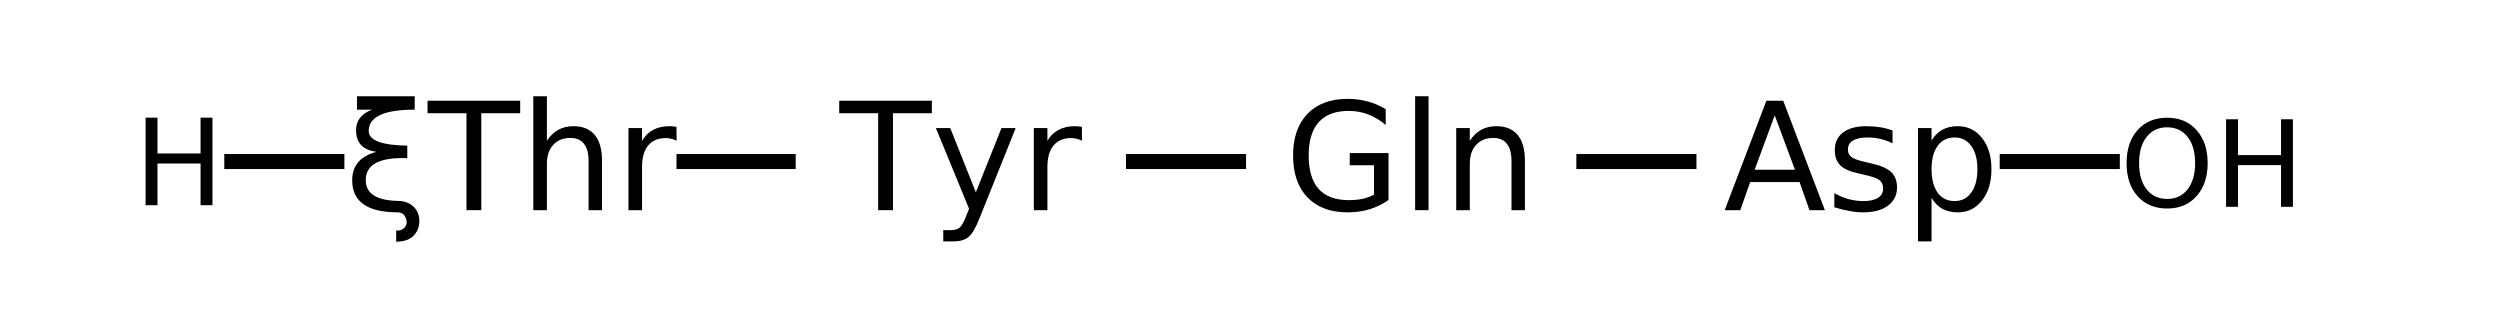 <?xml version="1.0" encoding="UTF-8"?>
<svg xmlns="http://www.w3.org/2000/svg" xmlns:xlink="http://www.w3.org/1999/xlink" width="253pt" height="34pt" viewBox="0 0 253 34" version="1.1">
<defs>
<g>
<symbol overflow="visible" id="glyph0-0">
<path style="stroke:none;" d="M 0.75 2.688 L 0.75 -10.703 L 8.344 -10.703 L 8.344 2.688 Z M 1.609 1.844 L 7.5 1.844 L 7.5 -9.859 L 1.609 -9.859 Z M 1.609 1.844 "/>
</symbol>
<symbol overflow="visible" id="glyph0-1">
<path style="stroke:none;" d="M 5.406 -0.938 C 6.062 -0.938 6.586 -0.75 6.984 -0.375 C 7.391 0.008 7.594 0.5 7.594 1.094 C 7.594 1.664 7.41 2.148 7.047 2.547 C 6.648 2.973 6.051 3.188 5.25 3.188 C 5.25 2.812 5.25 2.438 5.25 2.062 C 5.594 2.094 5.867 2 6.078 1.781 C 6.234 1.602 6.312 1.426 6.312 1.25 C 6.312 0.988 6.234 0.75 6.078 0.531 C 5.922 0.32 5.695 0.219 5.406 0.219 C 2.332 0.219 0.797 -0.863 0.797 -3.031 C 0.797 -4.508 1.617 -5.469 3.266 -5.906 C 1.879 -6.082 1.188 -6.812 1.188 -8.094 C 1.188 -9.07 1.727 -9.766 2.812 -10.172 L 1.281 -10.172 L 1.281 -11.531 L 7.125 -11.531 L 7.125 -10.172 C 4.02 -10.172 2.469 -9.453 2.469 -8.016 C 2.469 -7.066 3.77 -6.57 6.375 -6.531 L 6.375 -5.266 C 3.562 -5.367 2.16 -4.625 2.172 -3.031 C 2.172 -1.688 3.25 -0.988 5.406 -0.938 Z M 5.406 -0.938 "/>
</symbol>
<symbol overflow="visible" id="glyph0-2">
<path style="stroke:none;" d="M -0.047 -11.078 L 9.328 -11.078 L 9.328 -9.812 L 5.391 -9.812 L 5.391 0 L 3.891 0 L 3.891 -9.812 L -0.047 -9.812 Z M -0.047 -11.078 "/>
</symbol>
<symbol overflow="visible" id="glyph0-3">
<path style="stroke:none;" d="M 8.328 -5.016 L 8.328 0 L 6.969 0 L 6.969 -4.969 C 6.969 -5.75 6.812 -6.332 6.5 -6.719 C 6.195 -7.113 5.738 -7.312 5.125 -7.312 C 4.395 -7.312 3.816 -7.078 3.391 -6.609 C 2.961 -6.141 2.75 -5.5 2.75 -4.688 L 2.75 0 L 1.375 0 L 1.375 -11.531 L 2.75 -11.531 L 2.75 -7.016 C 3.07 -7.516 3.453 -7.883 3.891 -8.125 C 4.336 -8.375 4.852 -8.5 5.438 -8.5 C 6.383 -8.5 7.102 -8.203 7.594 -7.609 C 8.082 -7.023 8.328 -6.16 8.328 -5.016 Z M 8.328 -5.016 "/>
</symbol>
<symbol overflow="visible" id="glyph0-4">
<path style="stroke:none;" d="M 6.25 -7.031 C 6.094 -7.113 5.922 -7.176 5.734 -7.219 C 5.555 -7.27 5.359 -7.297 5.141 -7.297 C 4.367 -7.297 3.773 -7.039 3.359 -6.531 C 2.953 -6.031 2.75 -5.312 2.75 -4.375 L 2.75 0 L 1.375 0 L 1.375 -8.312 L 2.75 -8.312 L 2.75 -7.016 C 3.039 -7.516 3.414 -7.883 3.875 -8.125 C 4.332 -8.375 4.891 -8.5 5.547 -8.5 C 5.641 -8.5 5.742 -8.492 5.859 -8.484 C 5.973 -8.473 6.098 -8.457 6.234 -8.438 Z M 6.25 -7.031 "/>
</symbol>
<symbol overflow="visible" id="glyph0-5">
<path style="stroke:none;" d="M 4.891 0.766 C 4.504 1.754 4.129 2.398 3.766 2.703 C 3.398 3.004 2.91 3.156 2.297 3.156 L 1.203 3.156 L 1.203 2.016 L 2 2.016 C 2.375 2.016 2.664 1.926 2.875 1.75 C 3.082 1.57 3.312 1.148 3.562 0.484 L 3.812 -0.141 L 0.453 -8.312 L 1.906 -8.312 L 4.5 -1.812 L 7.094 -8.312 L 8.531 -8.312 Z M 4.891 0.766 "/>
</symbol>
<symbol overflow="visible" id="glyph0-6">
<path style="stroke:none;" d="M 9.047 -1.578 L 9.047 -4.547 L 6.594 -4.547 L 6.594 -5.781 L 10.516 -5.781 L 10.516 -1.031 C 9.941 -0.625 9.305 -0.312 8.609 -0.094 C 7.91 0.113 7.164 0.219 6.375 0.219 C 4.645 0.219 3.289 -0.285 2.312 -1.297 C 1.344 -2.305 0.859 -3.719 0.859 -5.531 C 0.859 -7.332 1.344 -8.738 2.312 -9.75 C 3.289 -10.758 4.645 -11.266 6.375 -11.266 C 7.094 -11.266 7.773 -11.176 8.422 -11 C 9.078 -10.82 9.68 -10.562 10.234 -10.219 L 10.234 -8.625 C 9.68 -9.094 9.094 -9.445 8.469 -9.688 C 7.844 -9.926 7.188 -10.047 6.5 -10.047 C 5.145 -10.047 4.129 -9.664 3.453 -8.906 C 2.773 -8.145 2.438 -7.02 2.438 -5.531 C 2.438 -4.031 2.773 -2.898 3.453 -2.141 C 4.129 -1.391 5.145 -1.016 6.5 -1.016 C 7.031 -1.016 7.504 -1.062 7.922 -1.156 C 8.336 -1.25 8.711 -1.391 9.047 -1.578 Z M 9.047 -1.578 "/>
</symbol>
<symbol overflow="visible" id="glyph0-7">
<path style="stroke:none;" d="M 1.438 -11.531 L 2.797 -11.531 L 2.797 0 L 1.438 0 Z M 1.438 -11.531 "/>
</symbol>
<symbol overflow="visible" id="glyph0-8">
<path style="stroke:none;" d="M 8.328 -5.016 L 8.328 0 L 6.969 0 L 6.969 -4.969 C 6.969 -5.75 6.812 -6.332 6.5 -6.719 C 6.195 -7.113 5.738 -7.312 5.125 -7.312 C 4.395 -7.312 3.816 -7.078 3.391 -6.609 C 2.961 -6.141 2.75 -5.5 2.75 -4.688 L 2.75 0 L 1.375 0 L 1.375 -8.312 L 2.75 -8.312 L 2.75 -7.016 C 3.07 -7.516 3.453 -7.883 3.891 -8.125 C 4.336 -8.375 4.852 -8.5 5.438 -8.5 C 6.383 -8.5 7.102 -8.203 7.594 -7.609 C 8.082 -7.023 8.328 -6.16 8.328 -5.016 Z M 8.328 -5.016 "/>
</symbol>
<symbol overflow="visible" id="glyph0-9">
<path style="stroke:none;" d="M 5.188 -9.594 L 3.156 -4.094 L 7.234 -4.094 Z M 4.344 -11.078 L 6.047 -11.078 L 10.266 0 L 8.703 0 L 7.703 -2.844 L 2.703 -2.844 L 1.703 0 L 0.125 0 Z M 4.344 -11.078 "/>
</symbol>
<symbol overflow="visible" id="glyph0-10">
<path style="stroke:none;" d="M 6.719 -8.062 L 6.719 -6.766 C 6.332 -6.961 5.93 -7.109 5.516 -7.203 C 5.109 -7.305 4.68 -7.359 4.234 -7.359 C 3.555 -7.359 3.047 -7.254 2.703 -7.047 C 2.367 -6.836 2.203 -6.531 2.203 -6.125 C 2.203 -5.801 2.32 -5.551 2.562 -5.375 C 2.801 -5.195 3.289 -5.023 4.031 -4.859 L 4.5 -4.75 C 5.469 -4.539 6.156 -4.25 6.562 -3.875 C 6.969 -3.5 7.172 -2.973 7.172 -2.297 C 7.172 -1.523 6.863 -0.91 6.25 -0.453 C 5.645 -0.004 4.805 0.219 3.734 0.219 C 3.285 0.219 2.82 0.172 2.344 0.078 C 1.863 -0.004 1.359 -0.129 0.828 -0.297 L 0.828 -1.719 C 1.328 -1.445 1.82 -1.242 2.312 -1.109 C 2.801 -0.984 3.285 -0.922 3.766 -0.922 C 4.41 -0.922 4.906 -1.031 5.25 -1.25 C 5.594 -1.477 5.766 -1.789 5.766 -2.188 C 5.766 -2.562 5.641 -2.848 5.391 -3.047 C 5.141 -3.242 4.594 -3.43 3.75 -3.609 L 3.281 -3.719 C 2.438 -3.895 1.82 -4.164 1.438 -4.531 C 1.062 -4.906 0.875 -5.414 0.875 -6.062 C 0.875 -6.844 1.148 -7.441 1.703 -7.859 C 2.266 -8.285 3.055 -8.5 4.078 -8.5 C 4.578 -8.5 5.047 -8.461 5.484 -8.391 C 5.93 -8.316 6.344 -8.207 6.719 -8.062 Z M 6.719 -8.062 "/>
</symbol>
<symbol overflow="visible" id="glyph0-11">
<path style="stroke:none;" d="M 2.75 -1.25 L 2.75 3.156 L 1.375 3.156 L 1.375 -8.312 L 2.75 -8.312 L 2.75 -7.047 C 3.039 -7.535 3.406 -7.898 3.844 -8.141 C 4.281 -8.379 4.801 -8.5 5.406 -8.5 C 6.414 -8.5 7.234 -8.098 7.859 -7.297 C 8.492 -6.504 8.812 -5.453 8.812 -4.141 C 8.812 -2.836 8.492 -1.785 7.859 -0.984 C 7.234 -0.18 6.414 0.219 5.406 0.219 C 4.801 0.219 4.281 0.098 3.844 -0.141 C 3.406 -0.379 3.039 -0.75 2.75 -1.25 Z M 7.391 -4.141 C 7.391 -5.148 7.18 -5.938 6.766 -6.5 C 6.359 -7.07 5.797 -7.359 5.078 -7.359 C 4.348 -7.359 3.773 -7.07 3.359 -6.5 C 2.953 -5.938 2.75 -5.148 2.75 -4.141 C 2.75 -3.141 2.953 -2.352 3.359 -1.781 C 3.773 -1.207 4.348 -0.922 5.078 -0.922 C 5.797 -0.922 6.359 -1.207 6.766 -1.781 C 7.18 -2.352 7.391 -3.141 7.391 -4.141 Z M 7.391 -4.141 "/>
</symbol>
<symbol overflow="visible" id="glyph1-0">
<path style="stroke:none;" d="M 0.609 2.156 L 0.609 -8.578 L 6.688 -8.578 L 6.688 2.156 Z M 1.281 1.469 L 6 1.469 L 6 -7.891 L 1.281 -7.891 Z M 1.281 1.469 "/>
</symbol>
<symbol overflow="visible" id="glyph1-1">
<path style="stroke:none;" d="M 1.188 -8.859 L 2.391 -8.859 L 2.391 -5.234 L 6.75 -5.234 L 6.75 -8.859 L 7.953 -8.859 L 7.953 0 L 6.75 0 L 6.75 -4.219 L 2.391 -4.219 L 2.391 0 L 1.188 0 Z M 1.188 -8.859 "/>
</symbol>
<symbol overflow="visible" id="glyph1-2">
<path style="stroke:none;" d="M 4.797 -8.047 C 3.922 -8.047 3.227 -7.723 2.719 -7.078 C 2.207 -6.43 1.953 -5.547 1.953 -4.422 C 1.953 -3.305 2.207 -2.422 2.719 -1.766 C 3.227 -1.117 3.922 -0.797 4.797 -0.797 C 5.66 -0.797 6.348 -1.117 6.859 -1.766 C 7.367 -2.422 7.625 -3.305 7.625 -4.422 C 7.625 -5.547 7.367 -6.43 6.859 -7.078 C 6.348 -7.723 5.66 -8.047 4.797 -8.047 Z M 4.797 -9.016 C 6.035 -9.016 7.023 -8.598 7.766 -7.766 C 8.516 -6.93 8.891 -5.816 8.891 -4.422 C 8.891 -3.023 8.516 -1.91 7.766 -1.078 C 7.023 -0.242 6.035 0.172 4.797 0.172 C 3.547 0.172 2.547 -0.242 1.797 -1.078 C 1.055 -1.91 0.688 -3.023 0.688 -4.422 C 0.688 -5.816 1.055 -6.93 1.797 -7.766 C 2.547 -8.598 3.547 -9.016 4.797 -9.016 Z M 4.797 -9.016 "/>
</symbol>
</g>
</defs>
<g id="surface7156561">
<path style="fill:none;stroke-width:0.05;stroke-linecap:butt;stroke-linejoin:miter;stroke:rgb(0%,0%,0%);stroke-opacity:1;stroke-miterlimit:10;" d="M 2.603 1.338 L 3 1.338 " transform="matrix(30.386,0,0,30.386,-10.635,-24.309)"/>
<path style="fill:none;stroke-width:0.05;stroke-linecap:butt;stroke-linejoin:miter;stroke:rgb(0%,0%,0%);stroke-opacity:1;stroke-miterlimit:10;" d="M 4.1 1.338 L 4.5 1.338 " transform="matrix(30.386,0,0,30.386,-10.635,-24.309)"/>
<path style="fill:none;stroke-width:0.05;stroke-linecap:butt;stroke-linejoin:miter;stroke:rgb(0%,0%,0%);stroke-opacity:1;stroke-miterlimit:10;" d="M 5.6 1.338 L 6 1.338 " transform="matrix(30.386,0,0,30.386,-10.635,-24.309)"/>
<g style="fill:rgb(0%,0%,0%);fill-opacity:1;">
  <use xlink:href="#glyph0-1" x="34.844" y="21.27"/>
  <use xlink:href="#glyph0-2" x="43.316" y="21.27"/>
  <use xlink:href="#glyph0-3" x="52.596" y="21.27"/>
  <use xlink:href="#glyph0-4" x="62.225" y="21.27"/>
</g>
<path style="fill:none;stroke-width:0.05;stroke-linecap:butt;stroke-linejoin:miter;stroke:rgb(0%,0%,0%);stroke-opacity:1;stroke-miterlimit:10;" d="M 1.497 1.338 L 1.097 1.338 " transform="matrix(30.386,0,0,30.386,-10.635,-24.309)"/>
<g style="fill:rgb(0%,0%,0%);fill-opacity:1;">
  <use xlink:href="#glyph1-1" x="13.547" y="20.766"/>
</g>
<g style="fill:rgb(0%,0%,0%);fill-opacity:1;">
  <use xlink:href="#glyph0-2" x="84.977" y="21.27"/>
  <use xlink:href="#glyph0-5" x="94.257" y="21.27"/>
  <use xlink:href="#glyph0-4" x="103.248" y="21.27"/>
</g>
<g style="fill:rgb(0%,0%,0%);fill-opacity:1;">
  <use xlink:href="#glyph0-6" x="130" y="21.27"/>
  <use xlink:href="#glyph0-7" x="141.773" y="21.27"/>
  <use xlink:href="#glyph0-8" x="145.994" y="21.27"/>
</g>
<g style="fill:rgb(0%,0%,0%);fill-opacity:1;">
  <use xlink:href="#glyph0-9" x="174.414" y="21.27"/>
  <use xlink:href="#glyph0-10" x="184.807" y="21.27"/>
  <use xlink:href="#glyph0-11" x="192.723" y="21.27"/>
</g>
<path style="fill:none;stroke-width:0.05;stroke-linecap:butt;stroke-linejoin:miter;stroke:rgb(0%,0%,0%);stroke-opacity:1;stroke-miterlimit:10;" d="M 7.01 1.338 L 7.41 1.338 " transform="matrix(30.386,0,0,30.386,-10.635,-24.309)"/>
<g style="fill:rgb(0%,0%,0%);fill-opacity:1;">
  <use xlink:href="#glyph1-2" x="214.523" y="20.93"/>
</g>
<g style="fill:rgb(0%,0%,0%);fill-opacity:1;">
  <use xlink:href="#glyph1-1" x="224.09" y="20.93"/>
</g>
</g>
</svg>
